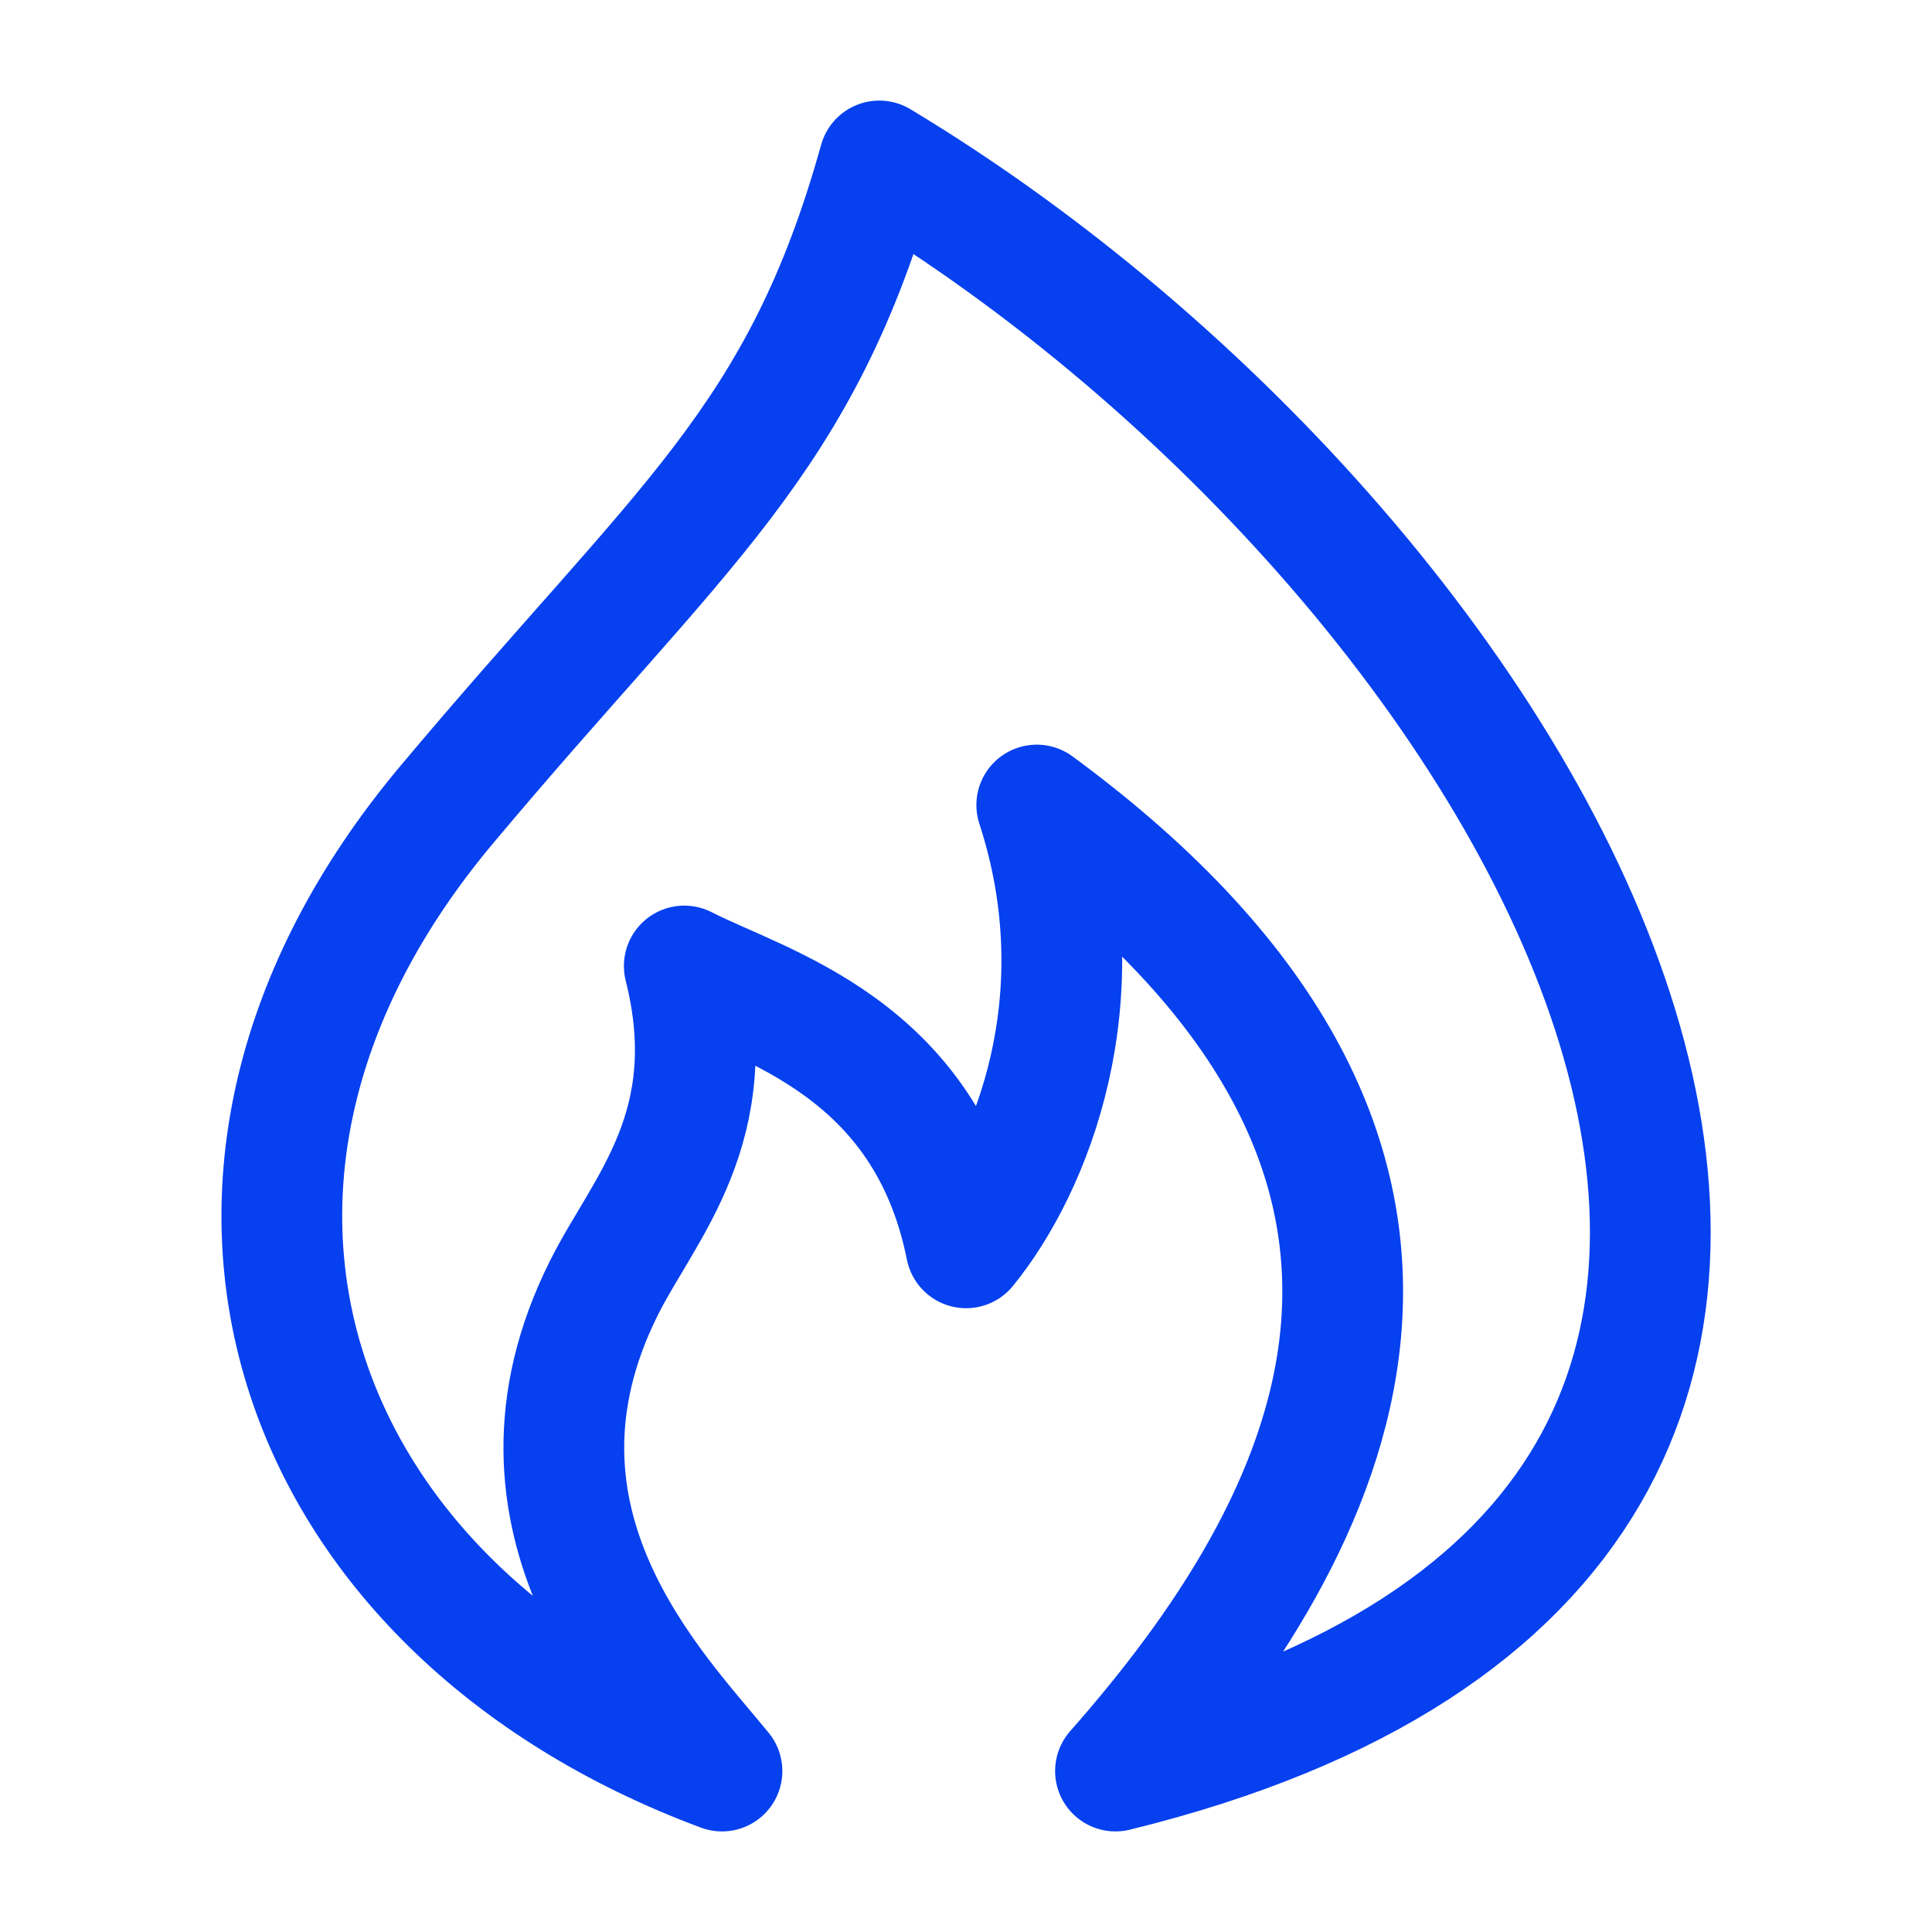 <svg width="16" height="16" viewBox="0 0 16 16" fill="none" xmlns="http://www.w3.org/2000/svg">
<path d="M9.238 14.667C17.386 12.667 12.823 4.667 7.282 1.333C6.631 3.667 5.653 4.333 3.697 6.667C1.108 9.756 2.394 13.334 5.979 14.667C5.436 14 4.034 12.601 5.001 10.667C5.334 10 6.001 9.334 5.667 8C6.319 8.334 7.667 8.667 8.001 10.334C8.544 9.667 9.108 8.267 8.586 6.667C12.667 9.667 11.001 12.667 9.238 14.667Z" stroke="#0640EF" stroke-linecap="round" stroke-linejoin="round"/>
</svg>
